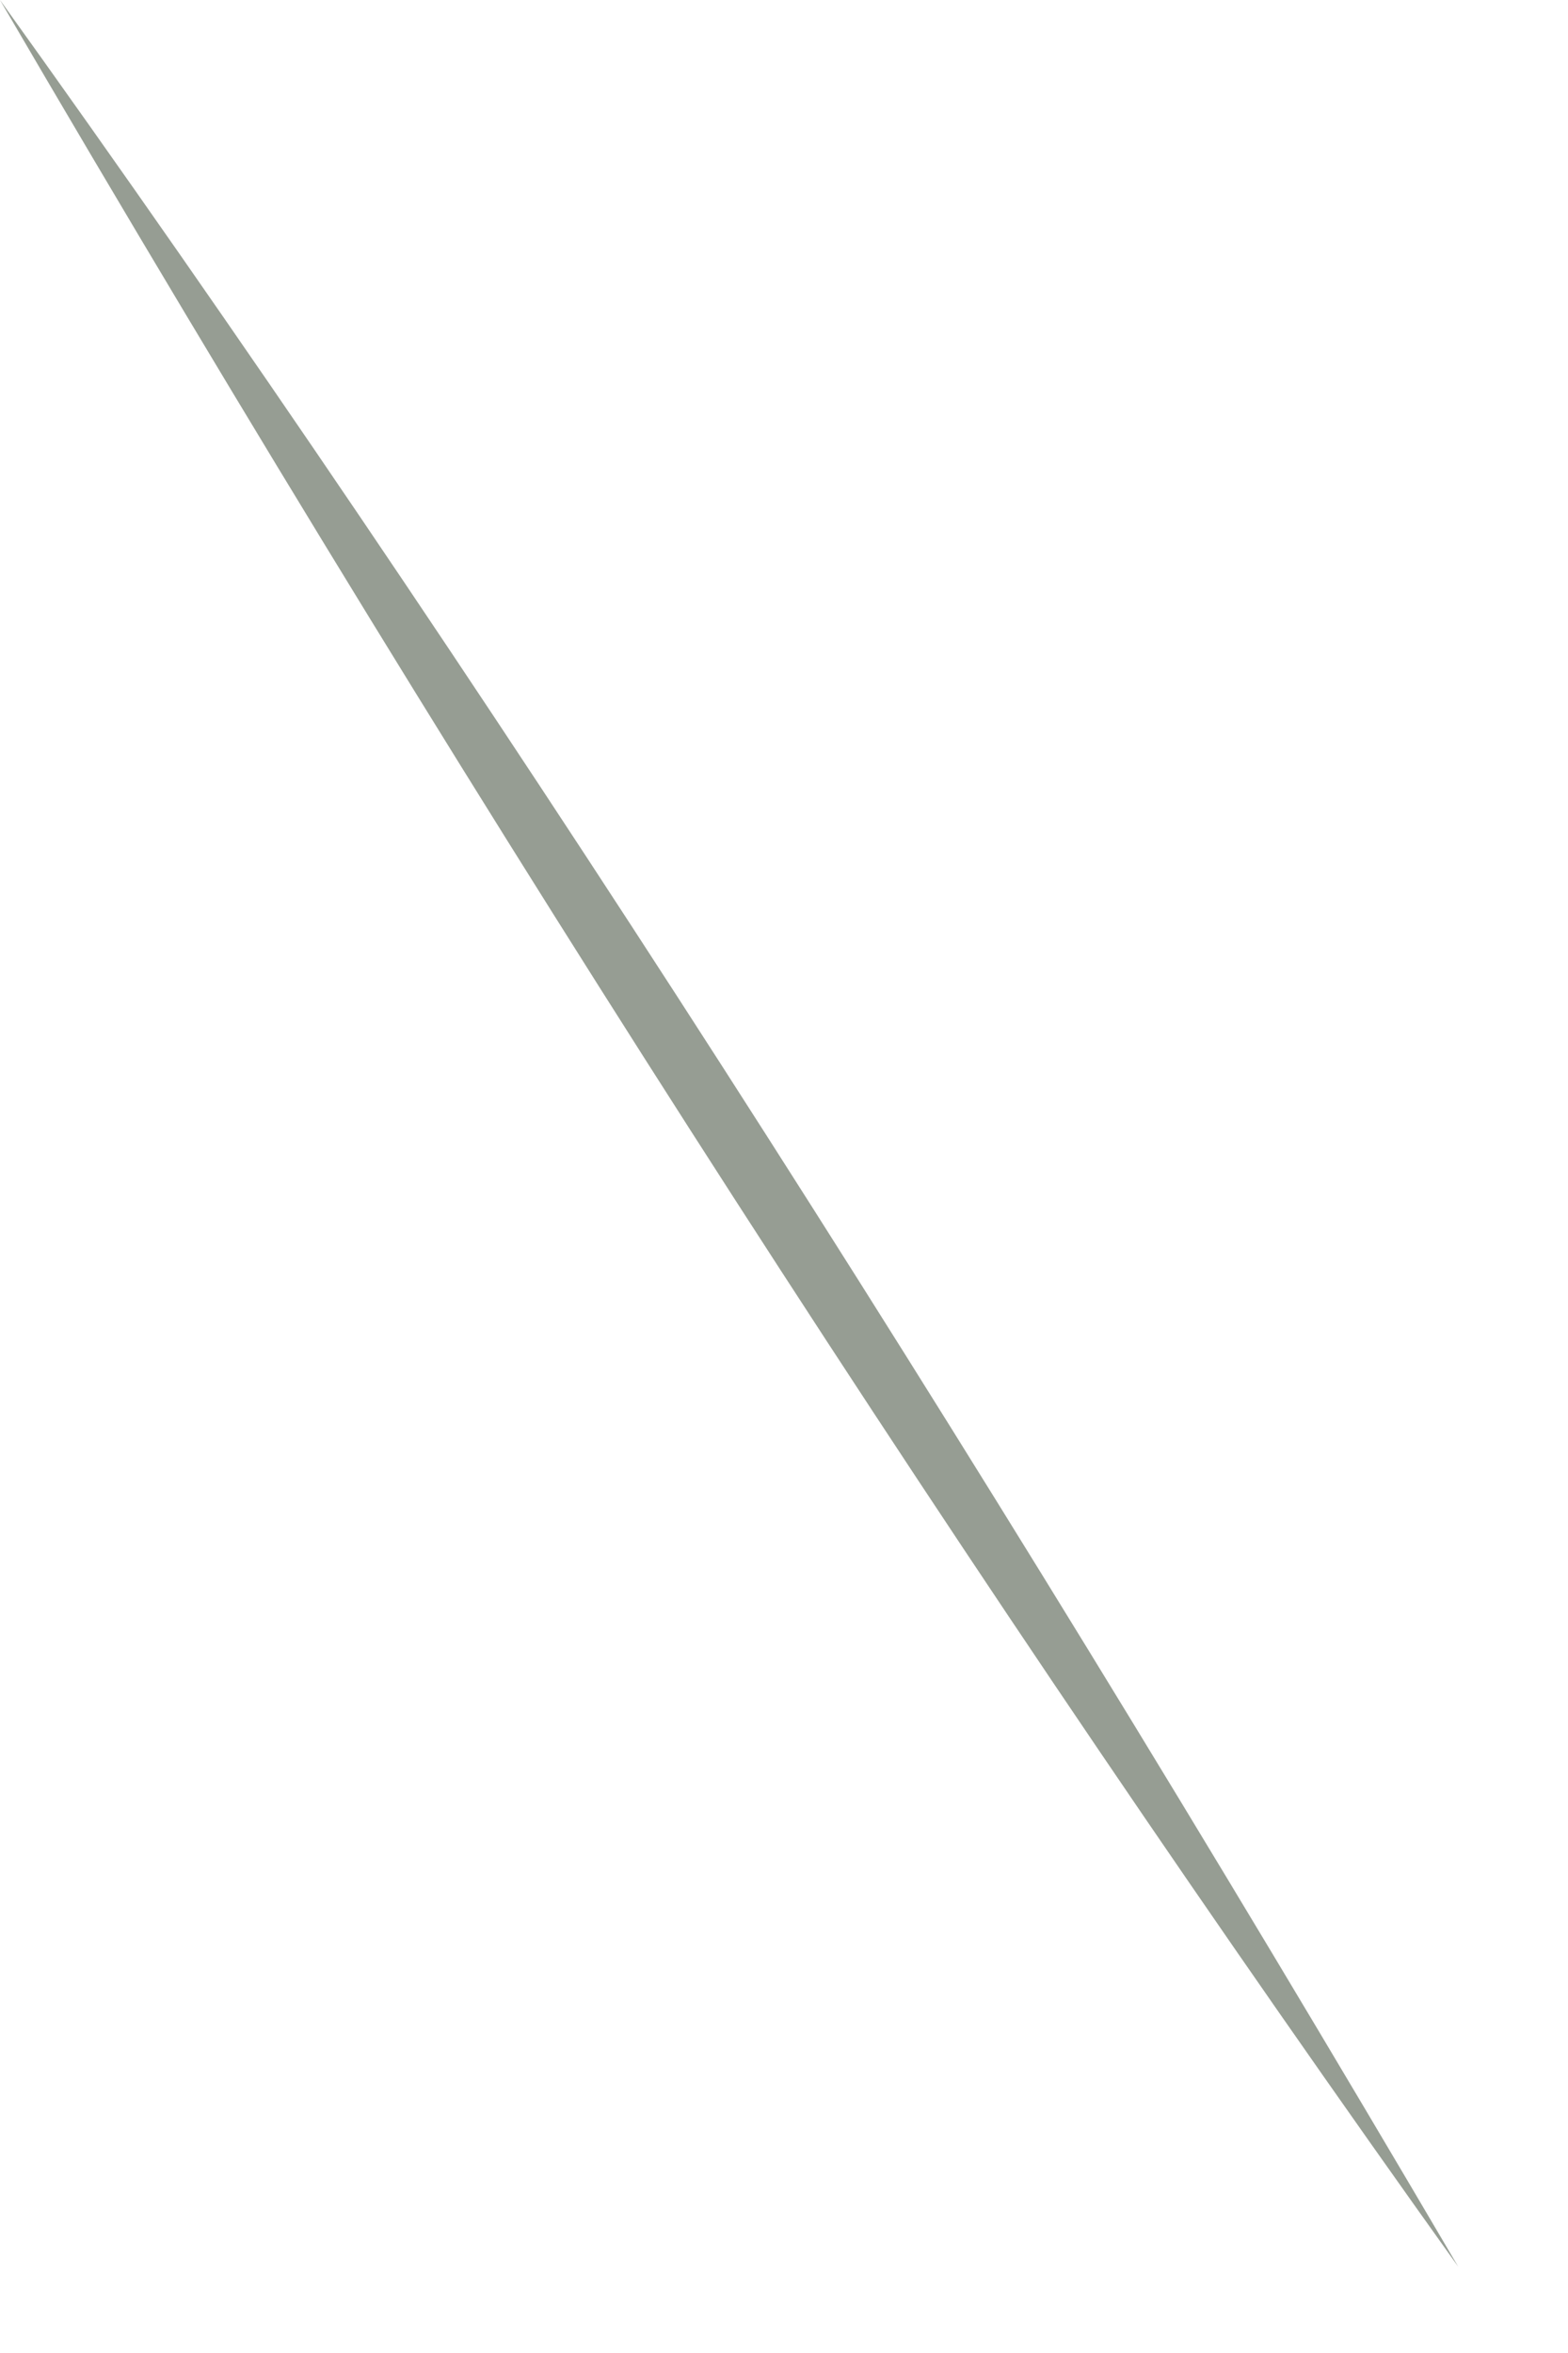 <?xml version="1.0" encoding="utf-8"?>
<svg xmlns="http://www.w3.org/2000/svg" fill="none" height="100%" overflow="visible" preserveAspectRatio="none" style="display: block;" viewBox="0 0 2 3" width="100%">
<path d="M0 0C0.609 0.848 1.227 1.813 1.86 2.89C1.253 2.041 0.63 1.079 0 0Z" fill="#969D93" id="Vector"/>
</svg>